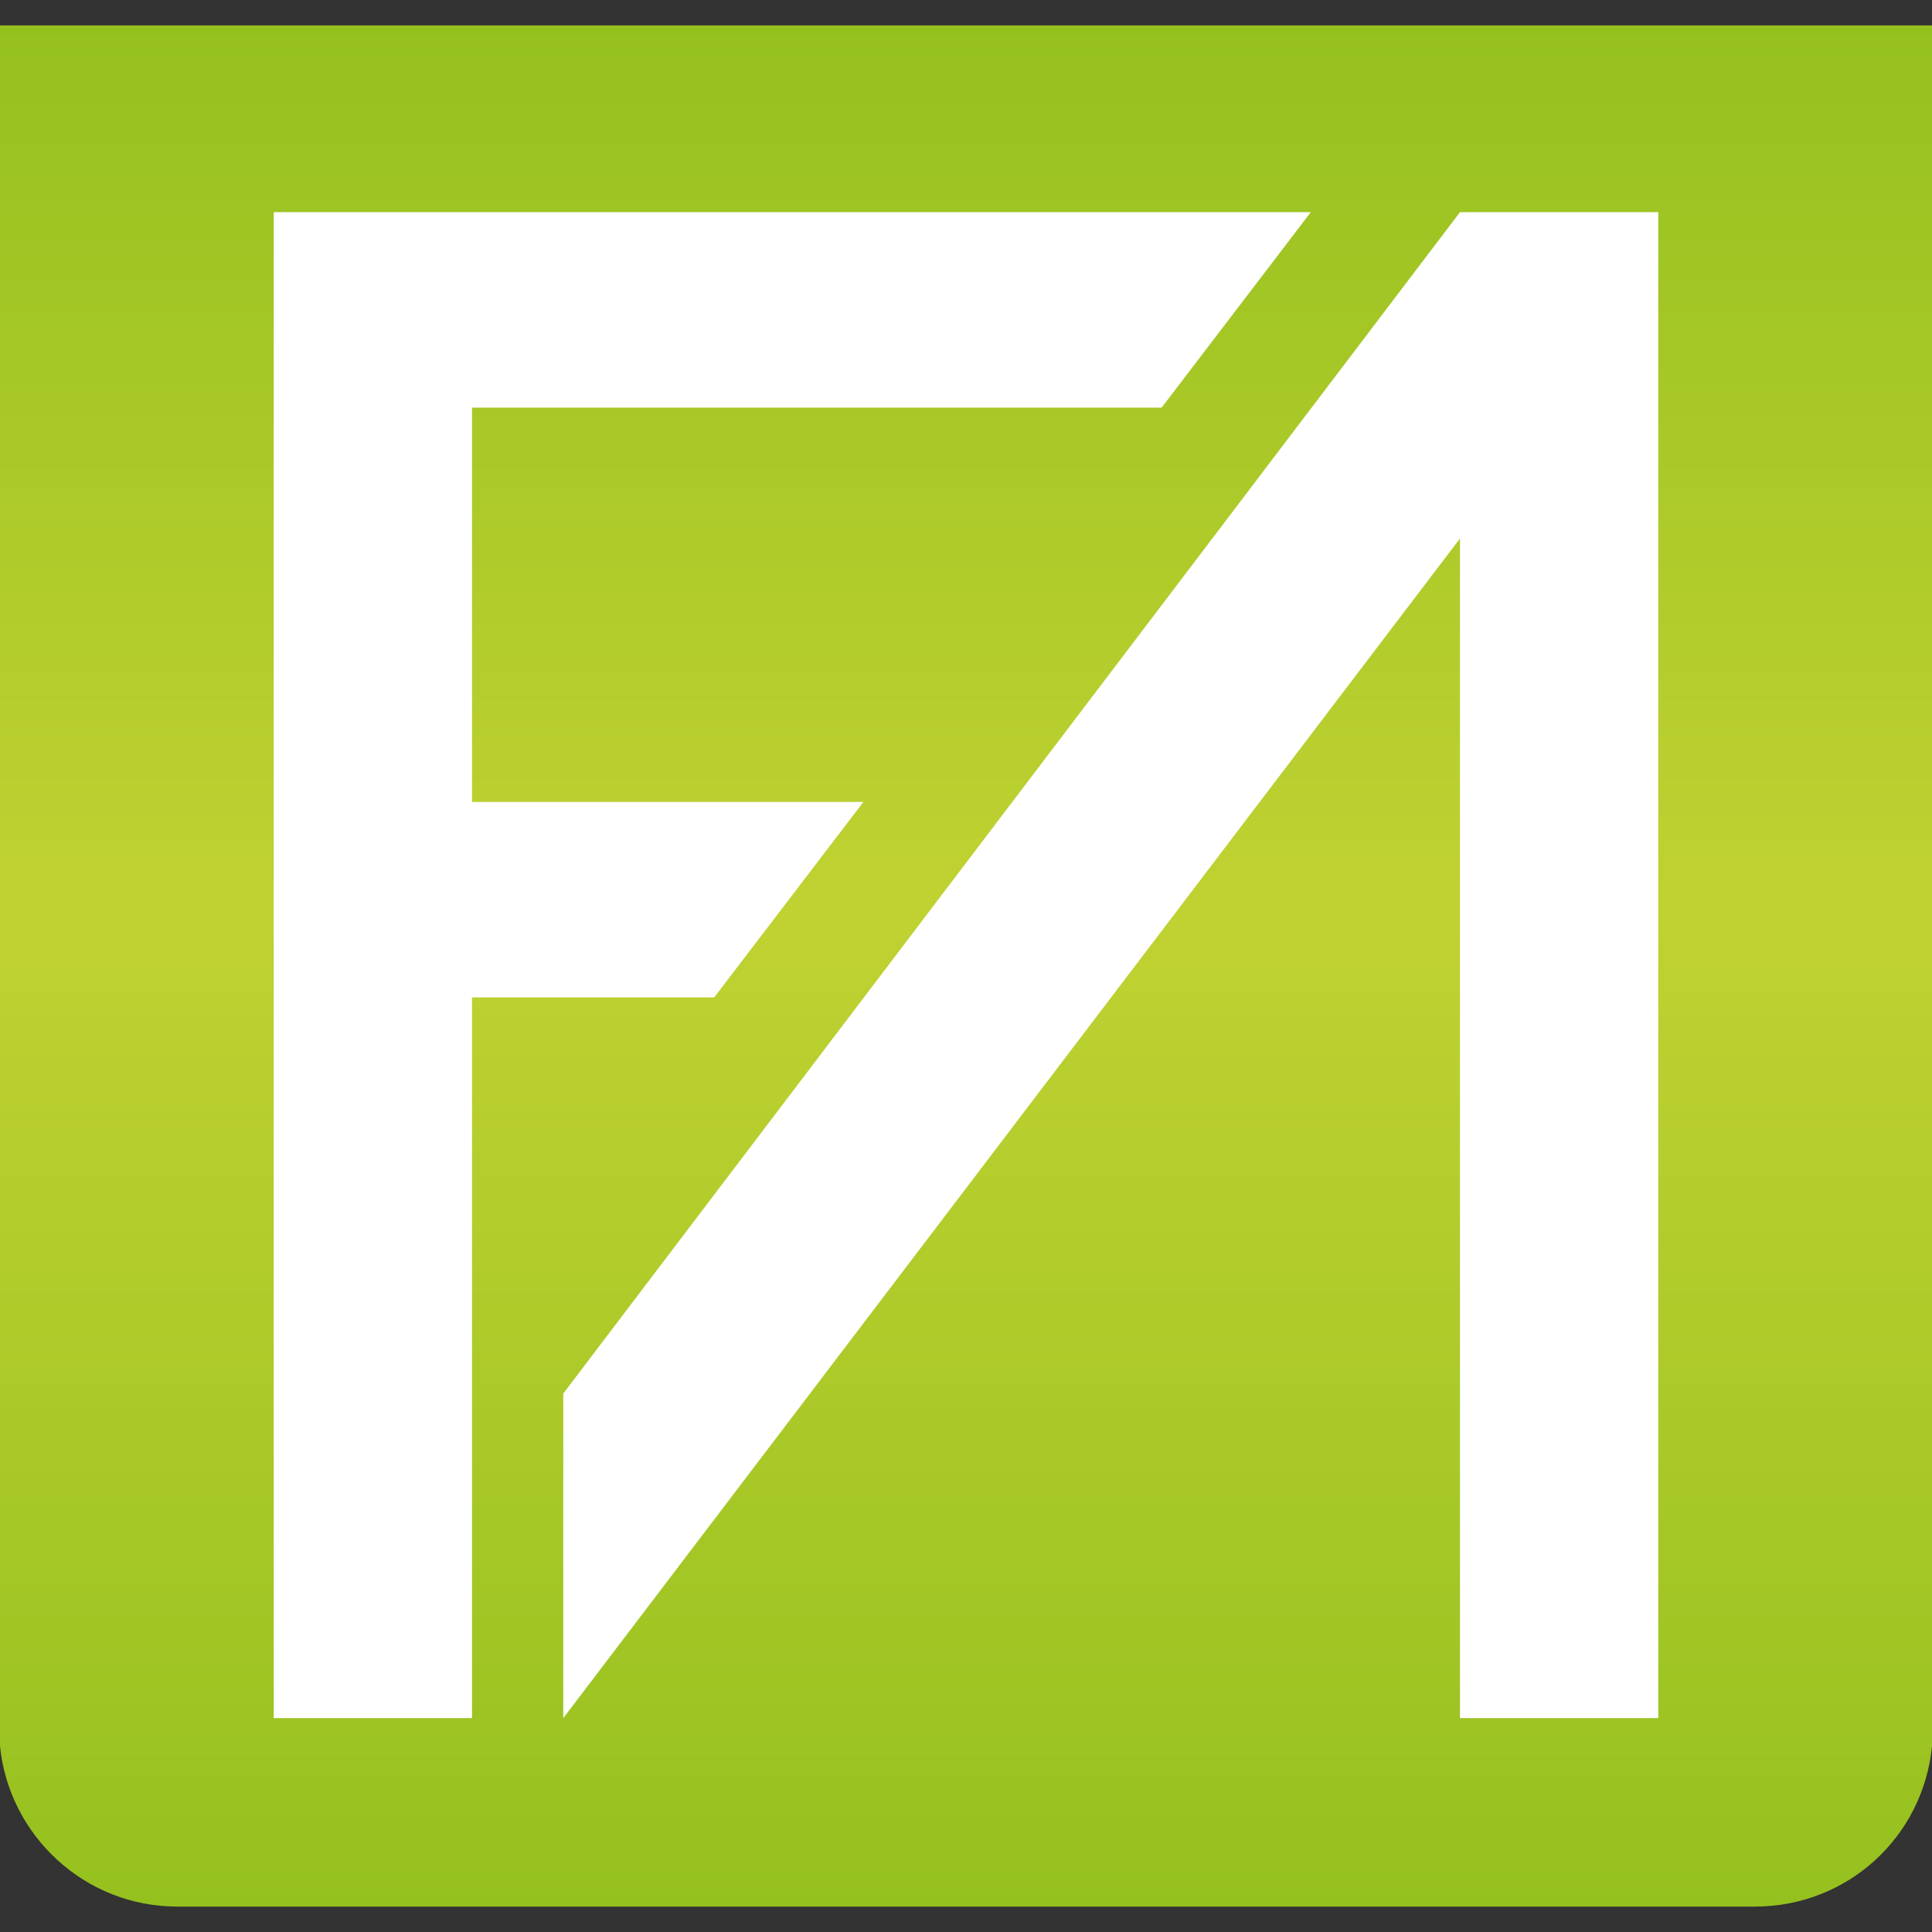 <svg width="38" height="38" viewBox="0 0 38 38" fill="none" xmlns="http://www.w3.org/2000/svg">
<rect x="0" y="0" width="38" height="38" fill="#333333" stroke="none"/>
<g clip-path="url(#clip0_206_1076)">
<path d="M0 0.5V34.342C0.173 36.093 1.657 37.5 3.486 37.5H34.514C36.343 37.5 37.827 36.127 38 34.342V0.5" fill="url(#paint0_linear_206_1076)"/>
<path d="M32.616 5.477V4.173H28.716L11.079 27.409V33.793L28.716 10.591V33.793H32.616V5.477Z" fill="white"/>
<path d="M9.284 15.774V8.017H22.848L25.782 4.173H9.284H5.384V8.017V15.774V19.618V33.793H9.284V19.618H14.047L16.981 15.774H9.284Z" fill="white"/>
</g>
<defs>
<linearGradient id="paint0_linear_206_1076" x1="19" y1="37.5" x2="19" y2="0.5" gradientUnits="userSpaceOnUse">
<stop stop-color="#95C11F"/>
<stop offset="0.53" stop-color="#C0D232"/>
<stop offset="1" stop-color="#95C11F"/>
</linearGradient>
<clipPath id="clip0_206_1076">
<rect width="38" height="37" fill="white" transform="translate(0 0.5)"/>
</clipPath>
</defs>
</svg>
